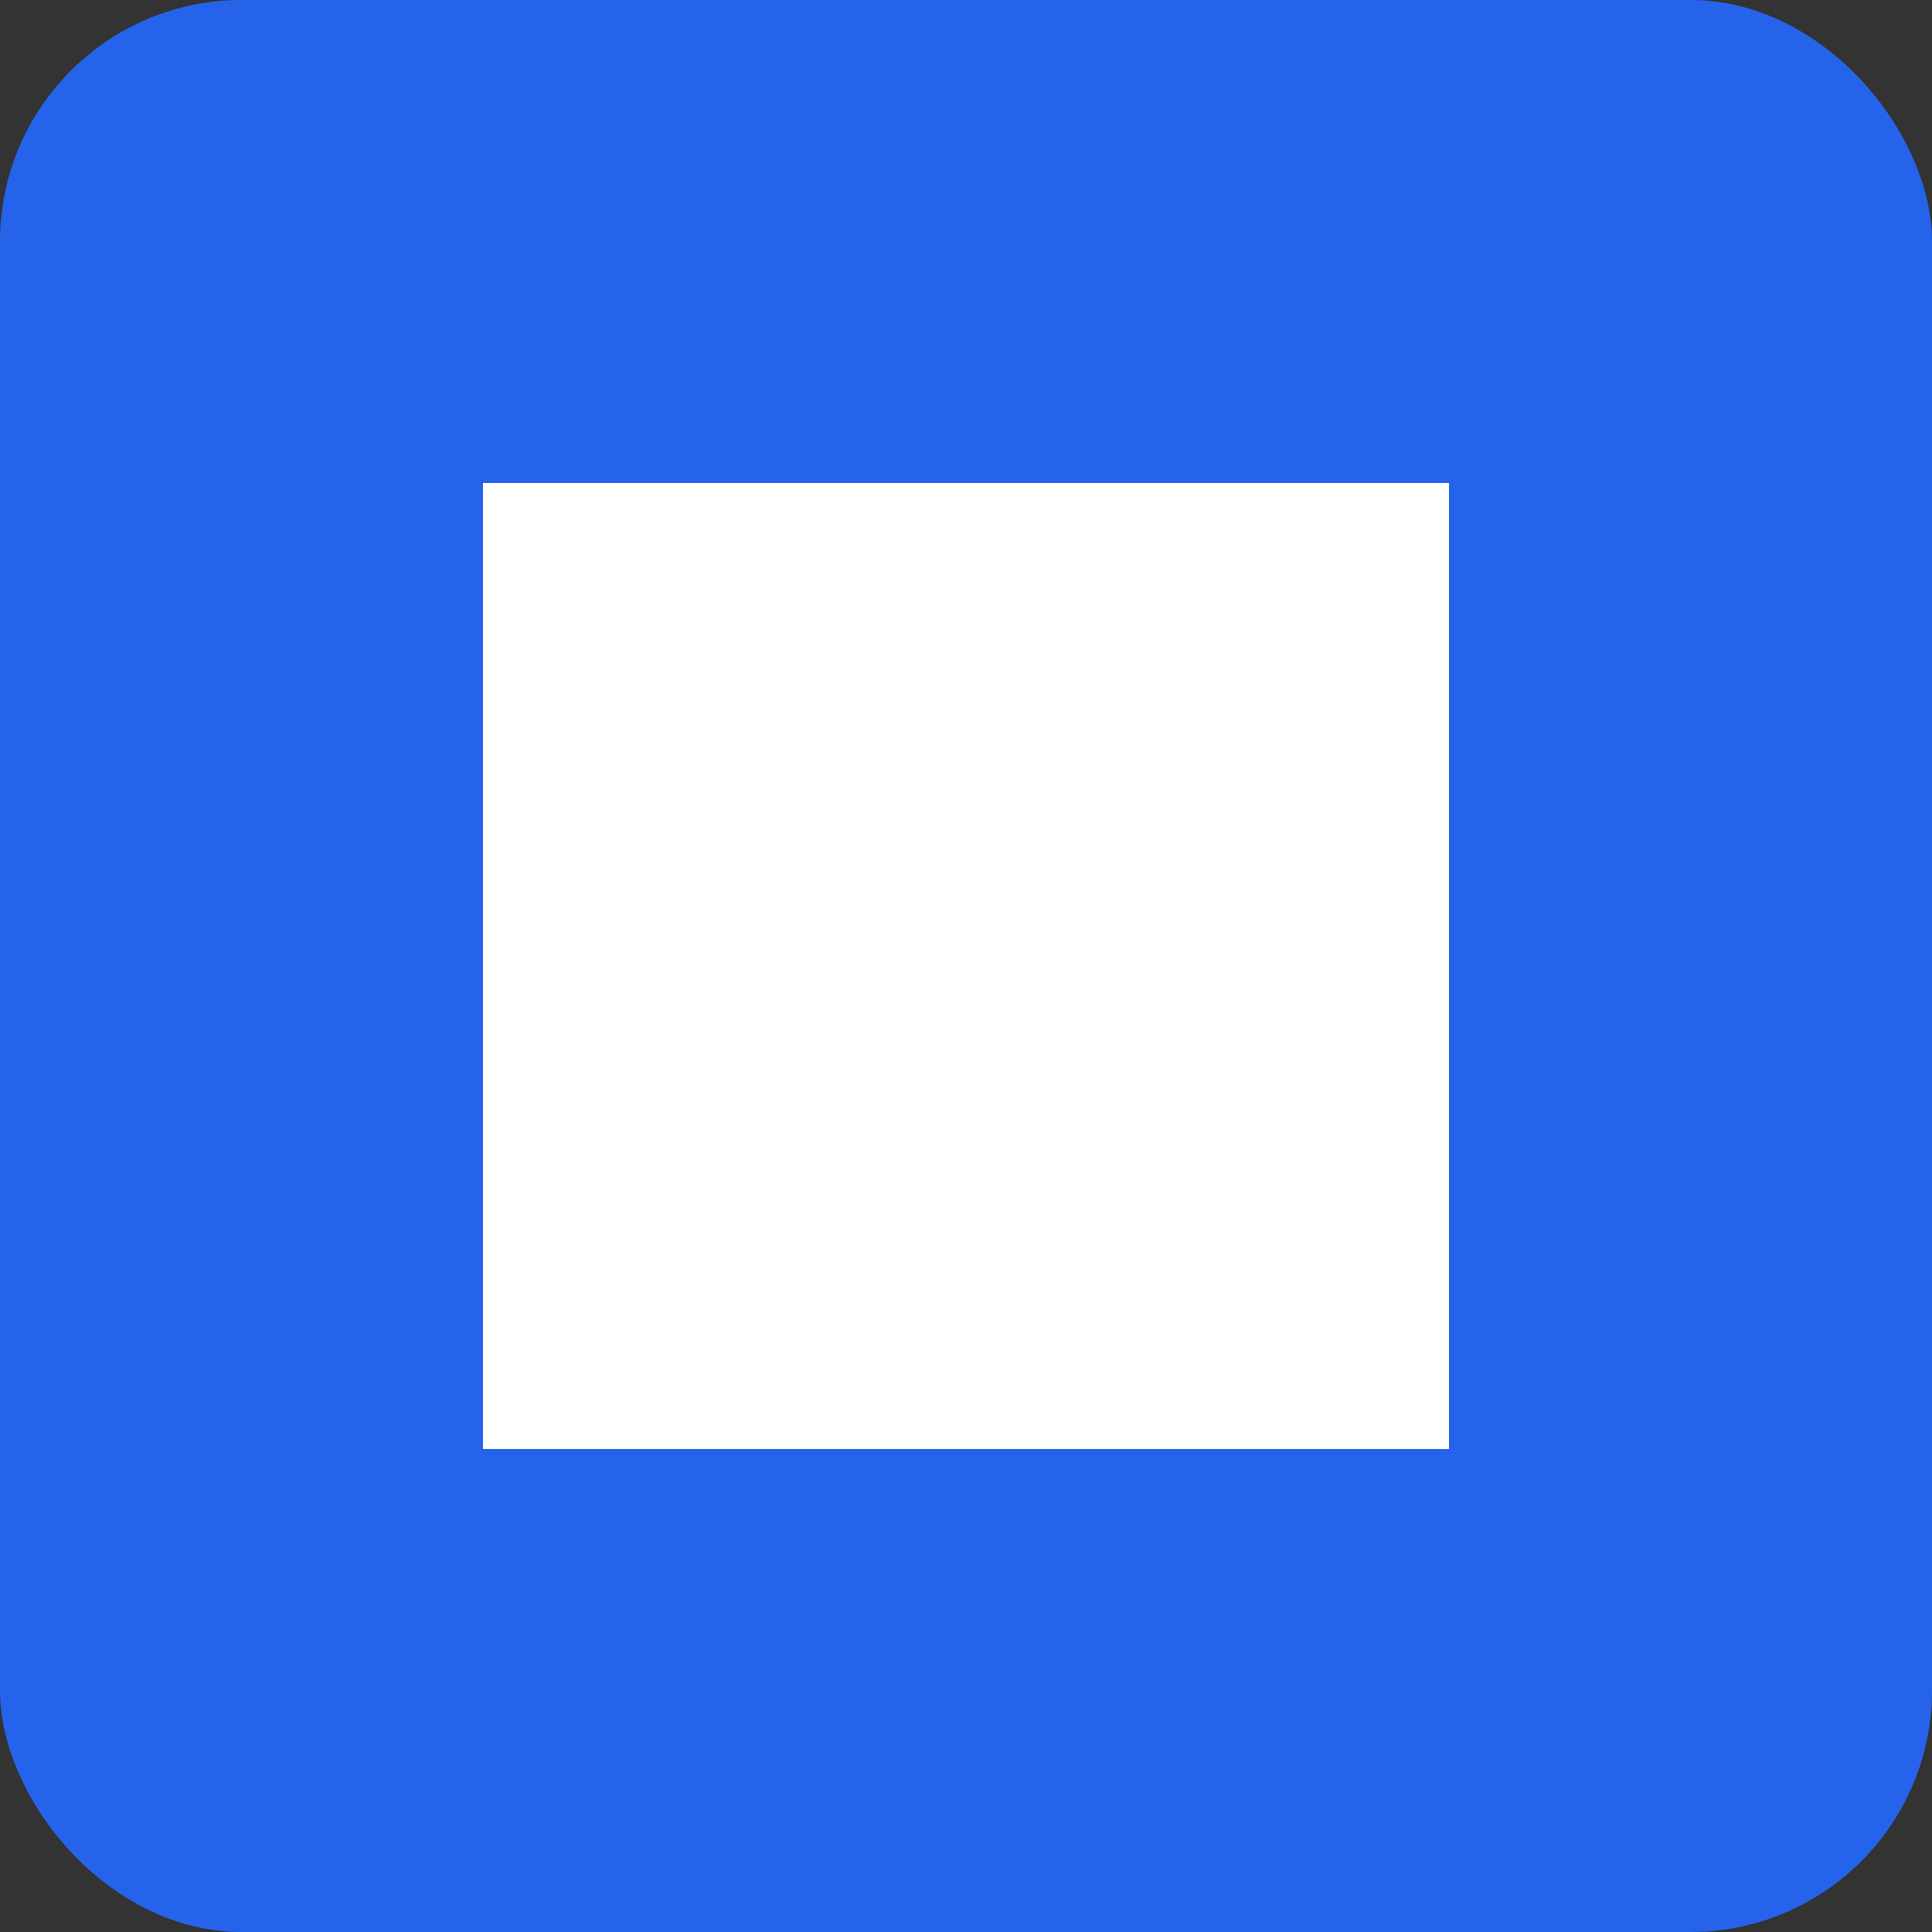 <svg xmlns="http://www.w3.org/2000/svg" width="32" height="32" viewBox="0 0 32 32">
  <rect x="0" y="0" width="32" height="32" fill="#333333" stroke="none"/>
  <rect width="32" height="32" rx="4" fill="#2563EB" />
  <!-- Centered white square -->
  <rect x="8" y="8" width="16" height="16" fill="white" />
</svg> 